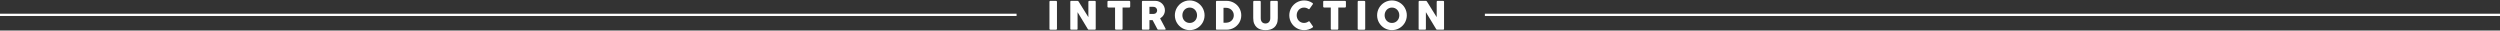 <?xml version="1.0" encoding="utf-8"?>
<!-- Generator: Adobe Illustrator 16.0.0, SVG Export Plug-In . SVG Version: 6.00 Build 0)  -->
<!DOCTYPE svg PUBLIC "-//W3C//DTD SVG 1.1//EN" "http://www.w3.org/Graphics/SVG/1.1/DTD/svg11.dtd">
<svg version="1.1" id="レイヤー_1" xmlns="http://www.w3.org/2000/svg" xmlns:xlink="http://www.w3.org/1999/xlink" x="0px"
	 y="0px" width="1094.375px" height="13.379px" viewBox="0 0 1094.375 13.379" enable-background="new 0 0 1094.375 13.379"
	 xml:space="preserve">
<rect x="0" y="0" width="1094.375" height="13.379" fill="#333333" stroke="none"/>
<g>
	<line fill="none" stroke="#FFFFFF" stroke-miterlimit="10" x1="0" y1="6.5" x2="445" y2="6.5"/>
	<line fill="none" stroke="#FFFFFF" stroke-miterlimit="10" x1="650" y1="6.5" x2="1094.375" y2="6.5"/>
</g>
<g>
	<path fill="#FFFFFF" d="M459.402,0.752c0-0.103,0.03-0.19,0.094-0.264c0.062-0.074,0.156-0.11,0.28-0.11h2.499
		c0.085,0,0.176,0.033,0.271,0.102s0.146,0.159,0.146,0.272v11.874c0,0.25-0.14,0.375-0.417,0.375h-2.499
		c-0.25,0-0.374-0.125-0.374-0.375V0.752z"/>
	<path fill="#FFFFFF" d="M468.523,0.752c0-0.103,0.03-0.19,0.094-0.264c0.062-0.074,0.156-0.11,0.279-0.11h2.78
		c0.079,0,0.161,0.02,0.247,0.059c0.085,0.04,0.158,0.108,0.221,0.204c0.721,1.162,1.435,2.307,2.143,3.435s1.425,2.272,2.15,3.434
		V0.7c0.021-0.102,0.067-0.181,0.136-0.237c0.067-0.057,0.146-0.085,0.237-0.085h2.423c0.118,0,0.218,0.032,0.298,0.098
		c0.079,0.064,0.119,0.157,0.119,0.276v11.917c0,0.113-0.034,0.197-0.103,0.25c-0.067,0.056-0.161,0.082-0.28,0.082h-2.711
		c-0.073,0-0.139-0.025-0.195-0.076c-0.058-0.053-0.116-0.119-0.179-0.205c-0.754-1.246-1.499-2.479-2.234-3.696
		c-0.737-1.219-1.485-2.451-2.244-3.698v7.302c0,0.125-0.028,0.217-0.085,0.279S471.458,13,471.311,13h-2.414
		c-0.13,0-0.225-0.035-0.284-0.106c-0.061-0.069-0.089-0.157-0.089-0.259V0.752z"/>
	<path fill="#FFFFFF" d="M484.792,0.75c0-0.112,0.038-0.203,0.115-0.271c0.076-0.068,0.171-0.102,0.285-0.102h9.146
		c0.102,0,0.192,0.03,0.272,0.093c0.079,0.062,0.125,0.155,0.136,0.279v2.11c0,0.103-0.035,0.199-0.106,0.293
		c-0.07,0.093-0.171,0.14-0.302,0.14h-2.933V12.6c0,0.102-0.037,0.193-0.11,0.275s-0.169,0.123-0.288,0.123h-2.493
		c-0.096,0-0.187-0.037-0.271-0.115c-0.084-0.075-0.127-0.17-0.127-0.283V3.293h-2.924c-0.113,0-0.208-0.037-0.285-0.11
		c-0.077-0.073-0.115-0.181-0.115-0.322V0.75z"/>
	<path fill="#FFFFFF" d="M499.879,0.769c0-0.119,0.031-0.214,0.093-0.285c0.062-0.07,0.156-0.105,0.28-0.105h5.491
		c0.583,0,1.13,0.108,1.641,0.327c0.51,0.218,0.955,0.514,1.334,0.888s0.679,0.812,0.896,1.313s0.328,1.036,0.328,1.603
		c0,0.385-0.054,0.752-0.157,1.101c-0.105,0.349-0.251,0.674-0.438,0.978c-0.187,0.303-0.409,0.578-0.667,0.824
		c-0.258,0.248-0.54,0.459-0.846,0.635l2.185,4.113c0.04,0.08,0.092,0.172,0.153,0.28c0.062,0.106,0.093,0.201,0.093,0.28
		c0,0.091-0.029,0.16-0.089,0.208c-0.059,0.048-0.139,0.071-0.241,0.071h-2.915c-0.097,0-0.184-0.028-0.26-0.086
		c-0.076-0.057-0.126-0.133-0.147-0.229l-2.066-3.885h-1.377v3.834c0,0.242-0.13,0.365-0.391,0.365h-2.525
		c-0.113,0-0.204-0.029-0.272-0.09c-0.067-0.06-0.102-0.152-0.102-0.275V0.769z M506.535,4.543c0-0.171-0.031-0.341-0.094-0.511
		c-0.062-0.17-0.15-0.325-0.264-0.467c-0.112-0.142-0.25-0.261-0.408-0.357c-0.157-0.096-0.334-0.158-0.526-0.187
		c-0.159-0.012-0.309-0.021-0.446-0.03c-0.138-0.009-0.291-0.013-0.455-0.013h-1.173v3.119h1.564c0.102,0,0.192-0.003,0.271-0.008
		c0.079-0.006,0.167-0.015,0.263-0.025c0.198-0.023,0.377-0.081,0.536-0.175c0.159-0.094,0.292-0.21,0.399-0.349
		c0.106-0.139,0.189-0.294,0.247-0.467C506.507,4.9,506.535,4.724,506.535,4.543z"/>
	<path fill="#FFFFFF" d="M514.295,6.701c0-0.601,0.076-1.177,0.229-1.729c0.152-0.553,0.37-1.071,0.654-1.556
		s0.622-0.925,1.018-1.321c0.394-0.396,0.832-0.735,1.313-1.016c0.482-0.281,1-0.499,1.553-0.655c0.553-0.155,1.13-0.233,1.73-0.233
		c0.595,0,1.171,0.078,1.728,0.233c0.556,0.156,1.074,0.374,1.557,0.655c0.481,0.28,0.921,0.619,1.318,1.016
		c0.396,0.397,0.735,0.837,1.017,1.321c0.28,0.484,0.499,1.003,0.655,1.556c0.155,0.553,0.233,1.129,0.233,1.729
		s-0.078,1.178-0.233,1.73c-0.156,0.552-0.375,1.067-0.655,1.547c-0.281,0.479-0.62,0.915-1.017,1.31
		c-0.397,0.395-0.837,0.731-1.318,1.016c-0.482,0.283-1.001,0.502-1.557,0.654c-0.557,0.152-1.132,0.229-1.728,0.229
		c-0.601,0-1.178-0.076-1.73-0.229c-0.554-0.152-1.07-0.371-1.553-0.654c-0.481-0.283-0.92-0.621-1.313-1.016
		c-0.396-0.395-0.733-0.83-1.018-1.31s-0.502-0.995-0.654-1.547S514.295,7.301,514.295,6.701z M517.584,6.693
		c0,0.47,0.08,0.909,0.238,1.317s0.381,0.764,0.667,1.066s0.624,0.541,1.014,0.713c0.391,0.174,0.821,0.26,1.291,0.26
		s0.901-0.086,1.294-0.26c0.393-0.172,0.733-0.41,1.02-0.713c0.285-0.304,0.508-0.658,0.666-1.066
		c0.159-0.408,0.238-0.848,0.238-1.317c0-0.465-0.08-0.902-0.238-1.313c-0.157-0.411-0.38-0.77-0.666-1.075
		c-0.286-0.307-0.625-0.547-1.02-0.723c-0.394-0.176-0.825-0.264-1.294-0.264s-0.9,0.088-1.291,0.264
		c-0.39,0.176-0.729,0.416-1.014,0.723c-0.286,0.306-0.509,0.664-0.667,1.075S517.584,6.229,517.584,6.693z"/>
	<path fill="#FFFFFF" d="M543.364,6.701c0,0.6-0.076,1.172-0.229,1.713c-0.152,0.541-0.371,1.045-0.653,1.514
		c-0.284,0.467-0.622,0.891-1.017,1.271c-0.394,0.379-0.831,0.701-1.309,0.969c-0.479,0.267-0.996,0.472-1.551,0.615
		c-0.557,0.146-1.131,0.217-1.727,0.217h-4.189c-0.103,0-0.193-0.021-0.272-0.067c-0.08-0.045-0.119-0.142-0.119-0.289V0.769
		c0-0.119,0.033-0.216,0.099-0.289c0.064-0.073,0.162-0.11,0.293-0.11h4.189c0.595,0,1.169,0.073,1.721,0.221
		c0.554,0.147,1.068,0.357,1.548,0.629c0.479,0.272,0.917,0.599,1.312,0.979c0.396,0.38,0.735,0.805,1.016,1.275
		c0.281,0.471,0.499,0.978,0.655,1.521S543.364,6.106,543.364,6.701z M535.587,3.421v6.537h0.714c0.13,0,0.258-0.004,0.383-0.014
		c0.125-0.009,0.249-0.02,0.374-0.029c0.426-0.033,0.821-0.138,1.19-0.311c0.368-0.173,0.689-0.398,0.965-0.682
		c0.274-0.279,0.49-0.609,0.646-0.989c0.155-0.379,0.232-0.793,0.232-1.24c0-0.477-0.089-0.914-0.268-1.313
		c-0.18-0.399-0.421-0.745-0.728-1.037c-0.306-0.292-0.665-0.519-1.075-0.68c-0.411-0.162-0.85-0.242-1.313-0.242H535.587z"/>
	<path fill="#FFFFFF" d="M551.89,7.965c0,0.42,0.059,0.775,0.174,1.068s0.27,0.53,0.461,0.715c0.189,0.185,0.41,0.318,0.664,0.403
		c0.252,0.085,0.516,0.128,0.787,0.128c0.285,0,0.553-0.05,0.807-0.148c0.252-0.1,0.473-0.246,0.664-0.442
		c0.189-0.194,0.34-0.438,0.451-0.728c0.109-0.289,0.166-0.621,0.166-0.996V0.752c0-0.103,0.035-0.19,0.105-0.264
		c0.072-0.074,0.166-0.11,0.285-0.11h2.482c0.131,0,0.232,0.038,0.307,0.114c0.074,0.076,0.111,0.163,0.111,0.26v7.165
		c0,0.992-0.146,1.826-0.439,2.5c-0.291,0.674-0.684,1.217-1.176,1.627c-0.494,0.412-1.064,0.705-1.713,0.885
		c-0.648,0.179-1.33,0.268-2.043,0.268s-1.398-0.092-2.049-0.275c-0.652-0.185-1.225-0.484-1.717-0.9
		c-0.492-0.417-0.885-0.961-1.178-1.632c-0.291-0.673-0.438-1.495-0.438-2.47V0.752c0-0.097,0.031-0.184,0.098-0.26
		c0.064-0.076,0.145-0.114,0.242-0.114h2.543c0.084,0,0.174,0.035,0.266,0.105c0.094,0.071,0.141,0.161,0.141,0.269v7.213H551.89z"
		/>
	<path fill="#FFFFFF" d="M574.507,1.296c0.096,0.057,0.168,0.13,0.213,0.221c0.045,0.091,0.037,0.198-0.025,0.323l-1.438,2.04
		c-0.061,0.096-0.129,0.151-0.199,0.165c-0.07,0.015-0.156-0.01-0.26-0.072c-0.277-0.209-0.582-0.371-0.918-0.484
		c-0.334-0.113-0.688-0.17-1.061-0.17c-0.467,0-0.895,0.088-1.285,0.264s-0.729,0.416-1.012,0.723
		c-0.283,0.306-0.504,0.663-0.662,1.071c-0.158,0.407-0.238,0.844-0.238,1.309s0.08,0.898,0.238,1.305s0.379,0.76,0.662,1.062
		s0.621,0.543,1.012,0.718c0.391,0.177,0.818,0.265,1.285,0.265c0.373,0,0.73-0.059,1.07-0.175s0.648-0.278,0.926-0.489
		c0.104-0.062,0.188-0.088,0.256-0.076c0.068,0.013,0.137,0.062,0.203,0.154l1.455,2.09c0.062,0.125,0.07,0.229,0.025,0.314
		c-0.047,0.085-0.117,0.156-0.213,0.213c-0.533,0.355-1.105,0.633-1.721,0.828s-1.264,0.293-1.943,0.293
		c-0.6,0-1.176-0.076-1.73-0.229c-0.551-0.152-1.068-0.371-1.551-0.654c-0.48-0.283-0.918-0.621-1.312-1.016s-0.732-0.83-1.016-1.31
		s-0.502-0.995-0.654-1.547c-0.152-0.554-0.229-1.13-0.229-1.73s0.076-1.177,0.229-1.729c0.152-0.552,0.371-1.071,0.654-1.556
		c0.283-0.484,0.621-0.925,1.016-1.321s0.832-0.735,1.312-1.016c0.482-0.281,1-0.499,1.551-0.655
		c0.555-0.155,1.131-0.233,1.73-0.233c0.68,0,1.322,0.095,1.926,0.285C573.408,0.665,573.976,0.938,574.507,1.296z"/>
	<path fill="#FFFFFF" d="M579.226,0.75c0-0.112,0.037-0.203,0.115-0.271c0.076-0.068,0.17-0.102,0.285-0.102h9.145
		c0.104,0,0.193,0.03,0.273,0.093c0.078,0.062,0.125,0.155,0.135,0.279v2.11c0,0.103-0.035,0.199-0.105,0.293
		c-0.07,0.093-0.17,0.14-0.303,0.14h-2.932V12.6c0,0.102-0.037,0.193-0.111,0.275c-0.072,0.084-0.17,0.125-0.287,0.125h-2.494
		c-0.096,0-0.188-0.039-0.271-0.115s-0.127-0.172-0.127-0.284V3.293h-2.924c-0.113,0-0.207-0.037-0.285-0.11
		c-0.076-0.073-0.115-0.181-0.115-0.322V0.75H579.226z"/>
	<path fill="#FFFFFF" d="M594.33,0.752c0-0.103,0.031-0.19,0.094-0.264c0.062-0.074,0.156-0.11,0.281-0.11h2.498
		c0.086,0,0.176,0.033,0.271,0.102c0.098,0.069,0.146,0.159,0.146,0.272v11.874c0,0.25-0.139,0.375-0.418,0.375h-2.498
		c-0.25,0-0.375-0.125-0.375-0.375V0.752z"/>
	<path fill="#FFFFFF" d="M602.832,6.701c0-0.601,0.076-1.177,0.229-1.729c0.152-0.553,0.371-1.071,0.654-1.556
		c0.285-0.485,0.623-0.925,1.018-1.321c0.395-0.396,0.832-0.735,1.314-1.016c0.482-0.281,1-0.499,1.551-0.655
		c0.555-0.155,1.131-0.233,1.732-0.233c0.594,0,1.17,0.078,1.727,0.233c0.557,0.156,1.074,0.374,1.557,0.655
		c0.482,0.28,0.922,0.619,1.318,1.016c0.396,0.397,0.736,0.837,1.018,1.321c0.279,0.484,0.498,1.003,0.654,1.556
		c0.156,0.553,0.234,1.129,0.234,1.729s-0.078,1.178-0.234,1.73s-0.375,1.067-0.654,1.547c-0.281,0.479-0.621,0.915-1.018,1.31
		s-0.836,0.731-1.318,1.016c-0.482,0.283-1,0.502-1.557,0.654s-1.131,0.229-1.727,0.229c-0.602,0-1.178-0.076-1.732-0.229
		c-0.553-0.152-1.068-0.371-1.551-0.654s-0.92-0.621-1.314-1.016s-0.732-0.83-1.018-1.31c-0.283-0.479-0.502-0.995-0.654-1.547
		S602.832,7.301,602.832,6.701z M606.121,6.693c0,0.47,0.08,0.909,0.238,1.317s0.381,0.764,0.666,1.066s0.625,0.541,1.014,0.713
		c0.391,0.174,0.822,0.26,1.291,0.26c0.471,0,0.9-0.086,1.295-0.26c0.393-0.172,0.732-0.41,1.018-0.713
		c0.287-0.304,0.51-0.658,0.668-1.066s0.238-0.848,0.238-1.317c0-0.465-0.08-0.902-0.238-1.313s-0.381-0.77-0.668-1.075
		c-0.285-0.307-0.625-0.547-1.018-0.723c-0.395-0.176-0.826-0.264-1.295-0.264s-0.9,0.088-1.291,0.264s-0.729,0.416-1.014,0.723
		c-0.285,0.306-0.508,0.664-0.666,1.075C606.199,5.791,606.121,6.229,606.121,6.693z"/>
	<path fill="#FFFFFF" d="M621.003,0.752c0-0.103,0.031-0.19,0.094-0.264c0.062-0.074,0.156-0.11,0.279-0.11h2.781
		c0.078,0,0.16,0.02,0.246,0.059c0.086,0.04,0.158,0.108,0.221,0.204c0.721,1.162,1.434,2.307,2.143,3.435
		c0.707,1.128,1.426,2.272,2.15,3.434V0.7c0.021-0.102,0.068-0.181,0.135-0.237c0.068-0.057,0.148-0.085,0.238-0.085h2.422
		c0.119,0,0.219,0.032,0.299,0.098c0.078,0.064,0.119,0.157,0.119,0.276v11.917c0,0.113-0.035,0.197-0.102,0.25
		C631.96,12.974,631.867,13,631.748,13h-2.711c-0.074,0-0.139-0.025-0.195-0.076c-0.057-0.053-0.117-0.119-0.178-0.205
		c-0.754-1.246-1.5-2.479-2.236-3.696c-0.736-1.219-1.484-2.451-2.244-3.698v7.302c0,0.125-0.027,0.217-0.084,0.279
		S623.937,13,623.791,13h-2.414c-0.129,0-0.225-0.035-0.285-0.106c-0.059-0.069-0.088-0.157-0.088-0.259V0.752L621.003,0.752z"/>
</g>
</svg>
